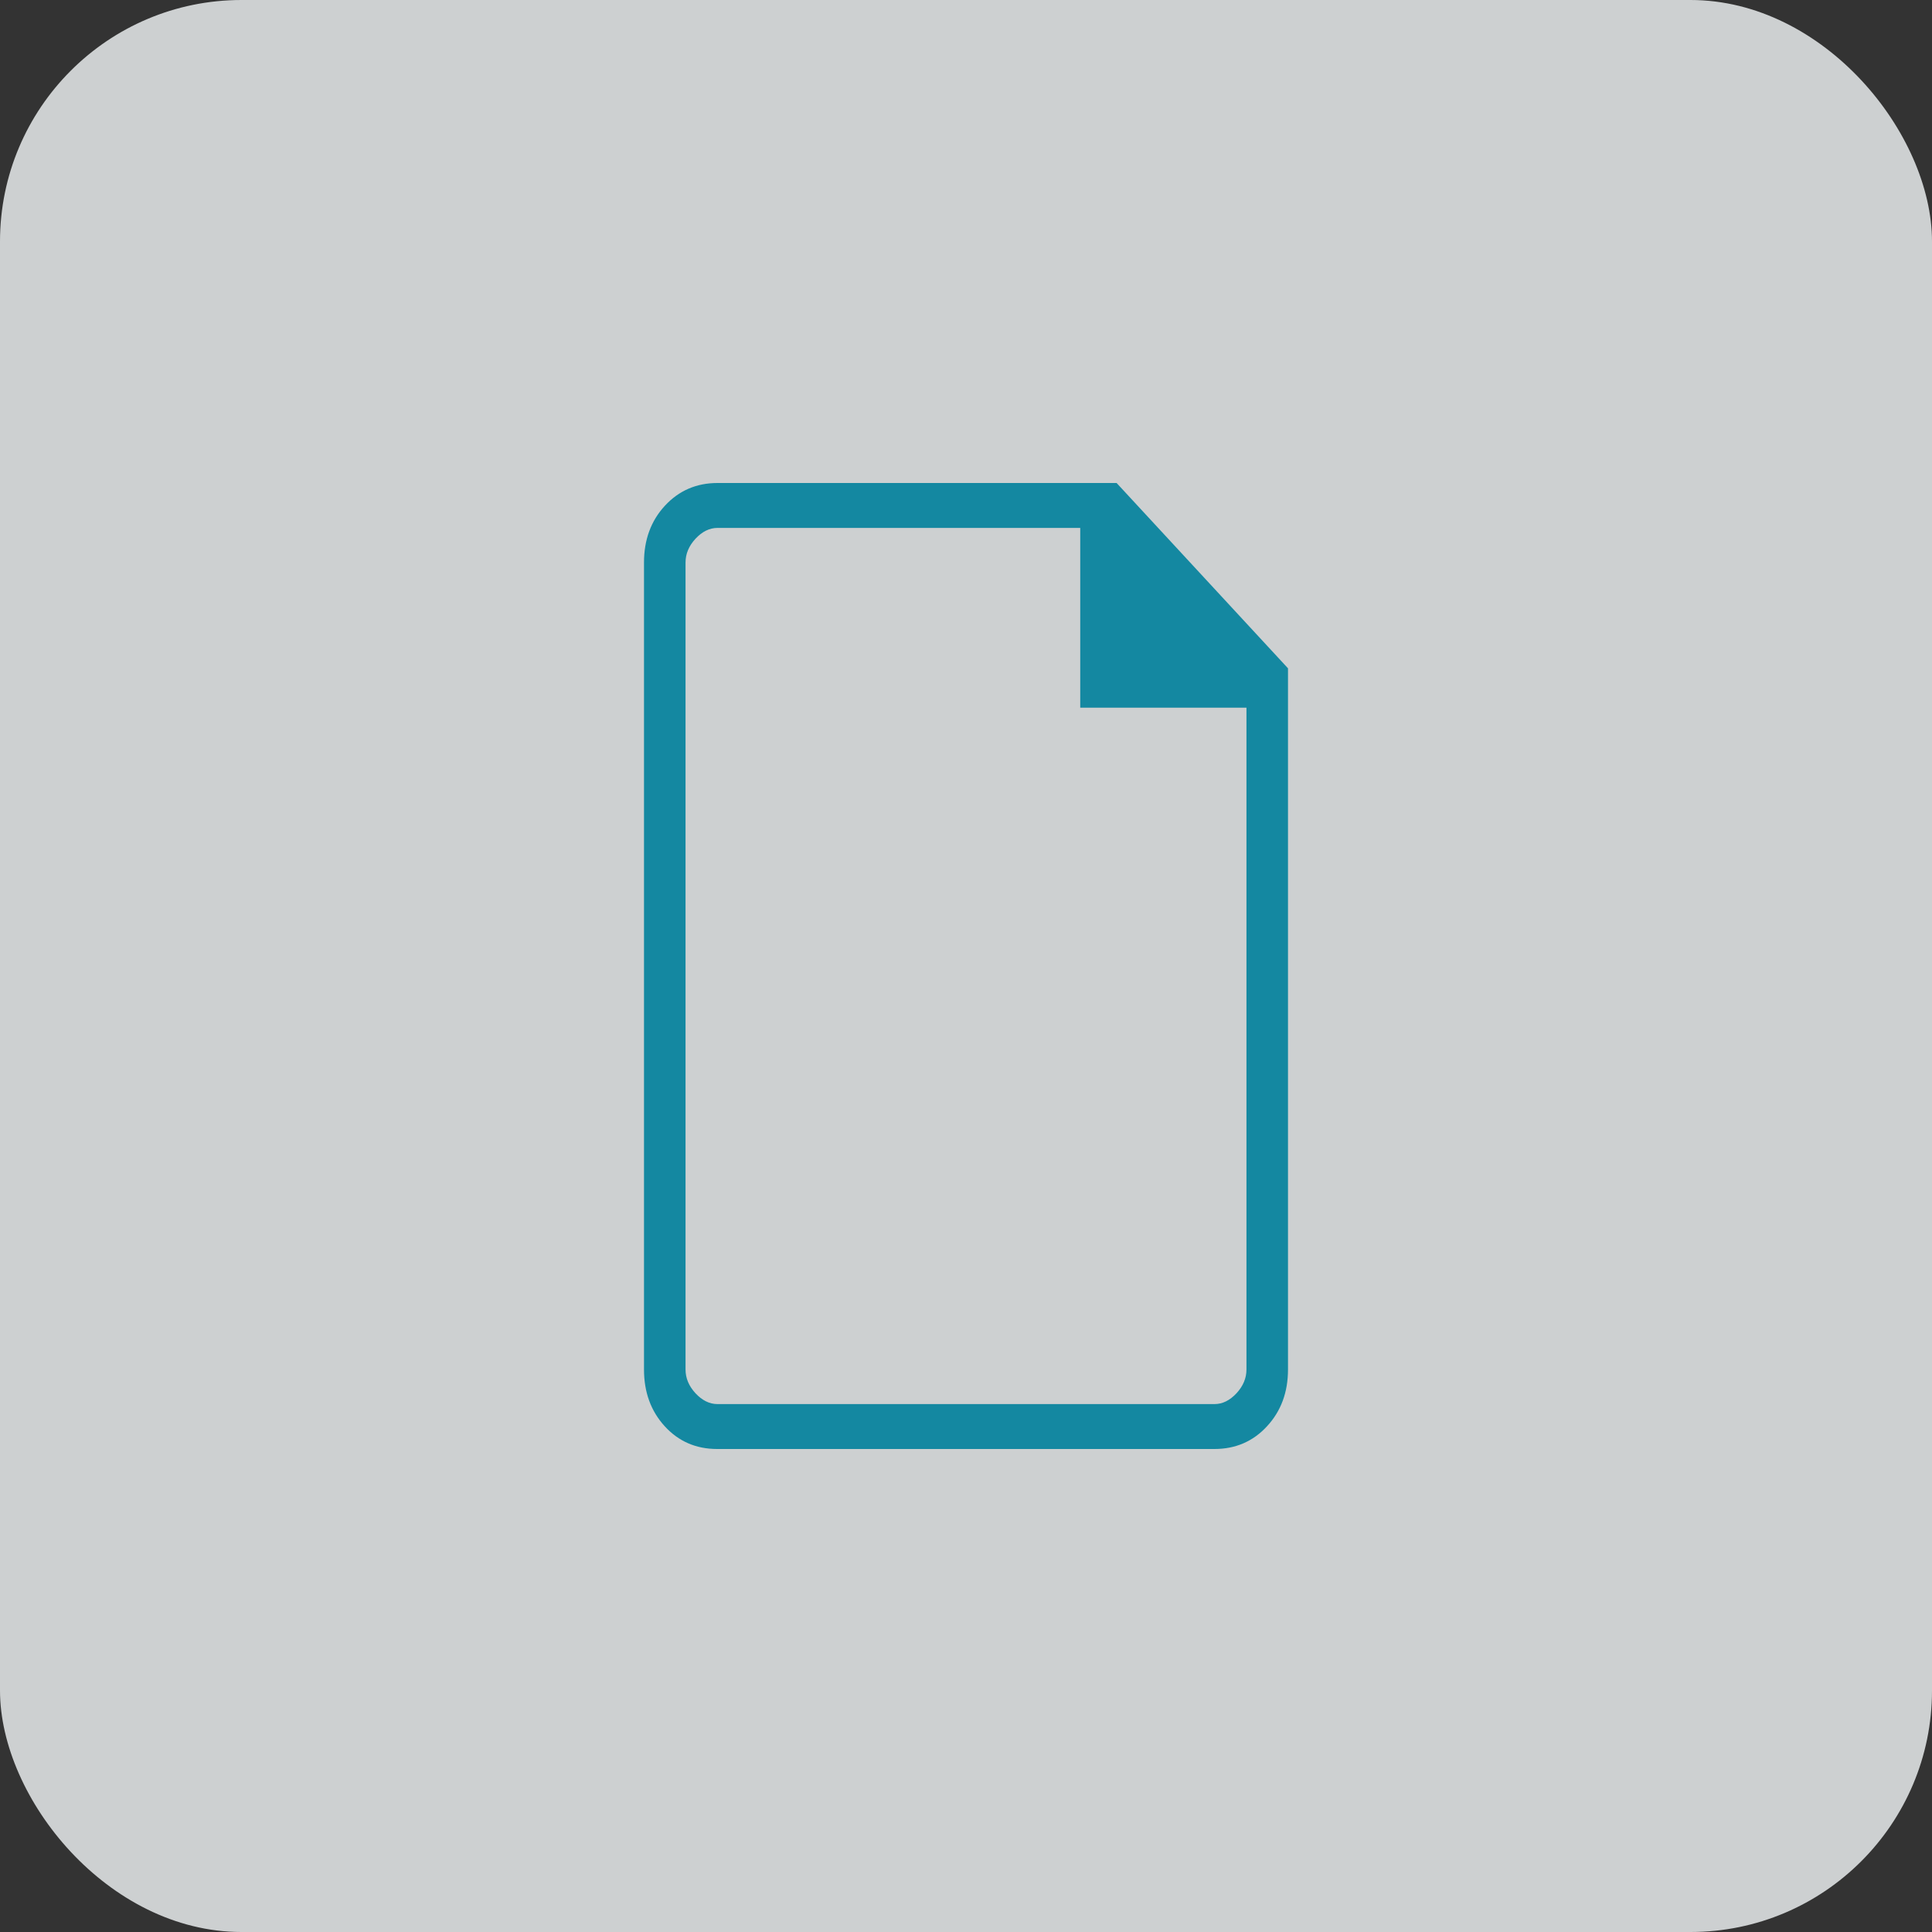 <svg width="24" height="24" viewBox="0 0 24 24" fill="none" xmlns="http://www.w3.org/2000/svg">
<rect x="0" y="0" width="24" height="24" fill="#333333" stroke="none"/>
<rect opacity="0.8" width="24" height="24" rx="3" fill="#F3F7F8"/>
<path opacity="0.9" d="M8.909 18C8.647 18 8.43 17.906 8.258 17.718C8.086 17.53 8 17.295 8 17.012V6.988C8 6.705 8.087 6.469 8.26 6.282C8.434 6.094 8.652 6 8.913 6H13.871L16 8.302V17.012C16 17.295 15.913 17.53 15.739 17.718C15.566 17.906 15.348 18 15.086 18H8.909ZM13.419 8.791V6.558H8.913C8.814 6.558 8.723 6.603 8.64 6.692C8.557 6.782 8.516 6.88 8.516 6.988V17.012C8.516 17.12 8.557 17.218 8.64 17.308C8.723 17.397 8.814 17.442 8.913 17.442H15.087C15.186 17.442 15.277 17.397 15.36 17.308C15.443 17.218 15.484 17.12 15.484 17.012V8.791H13.419Z" fill="#00819D"/>
</svg>
